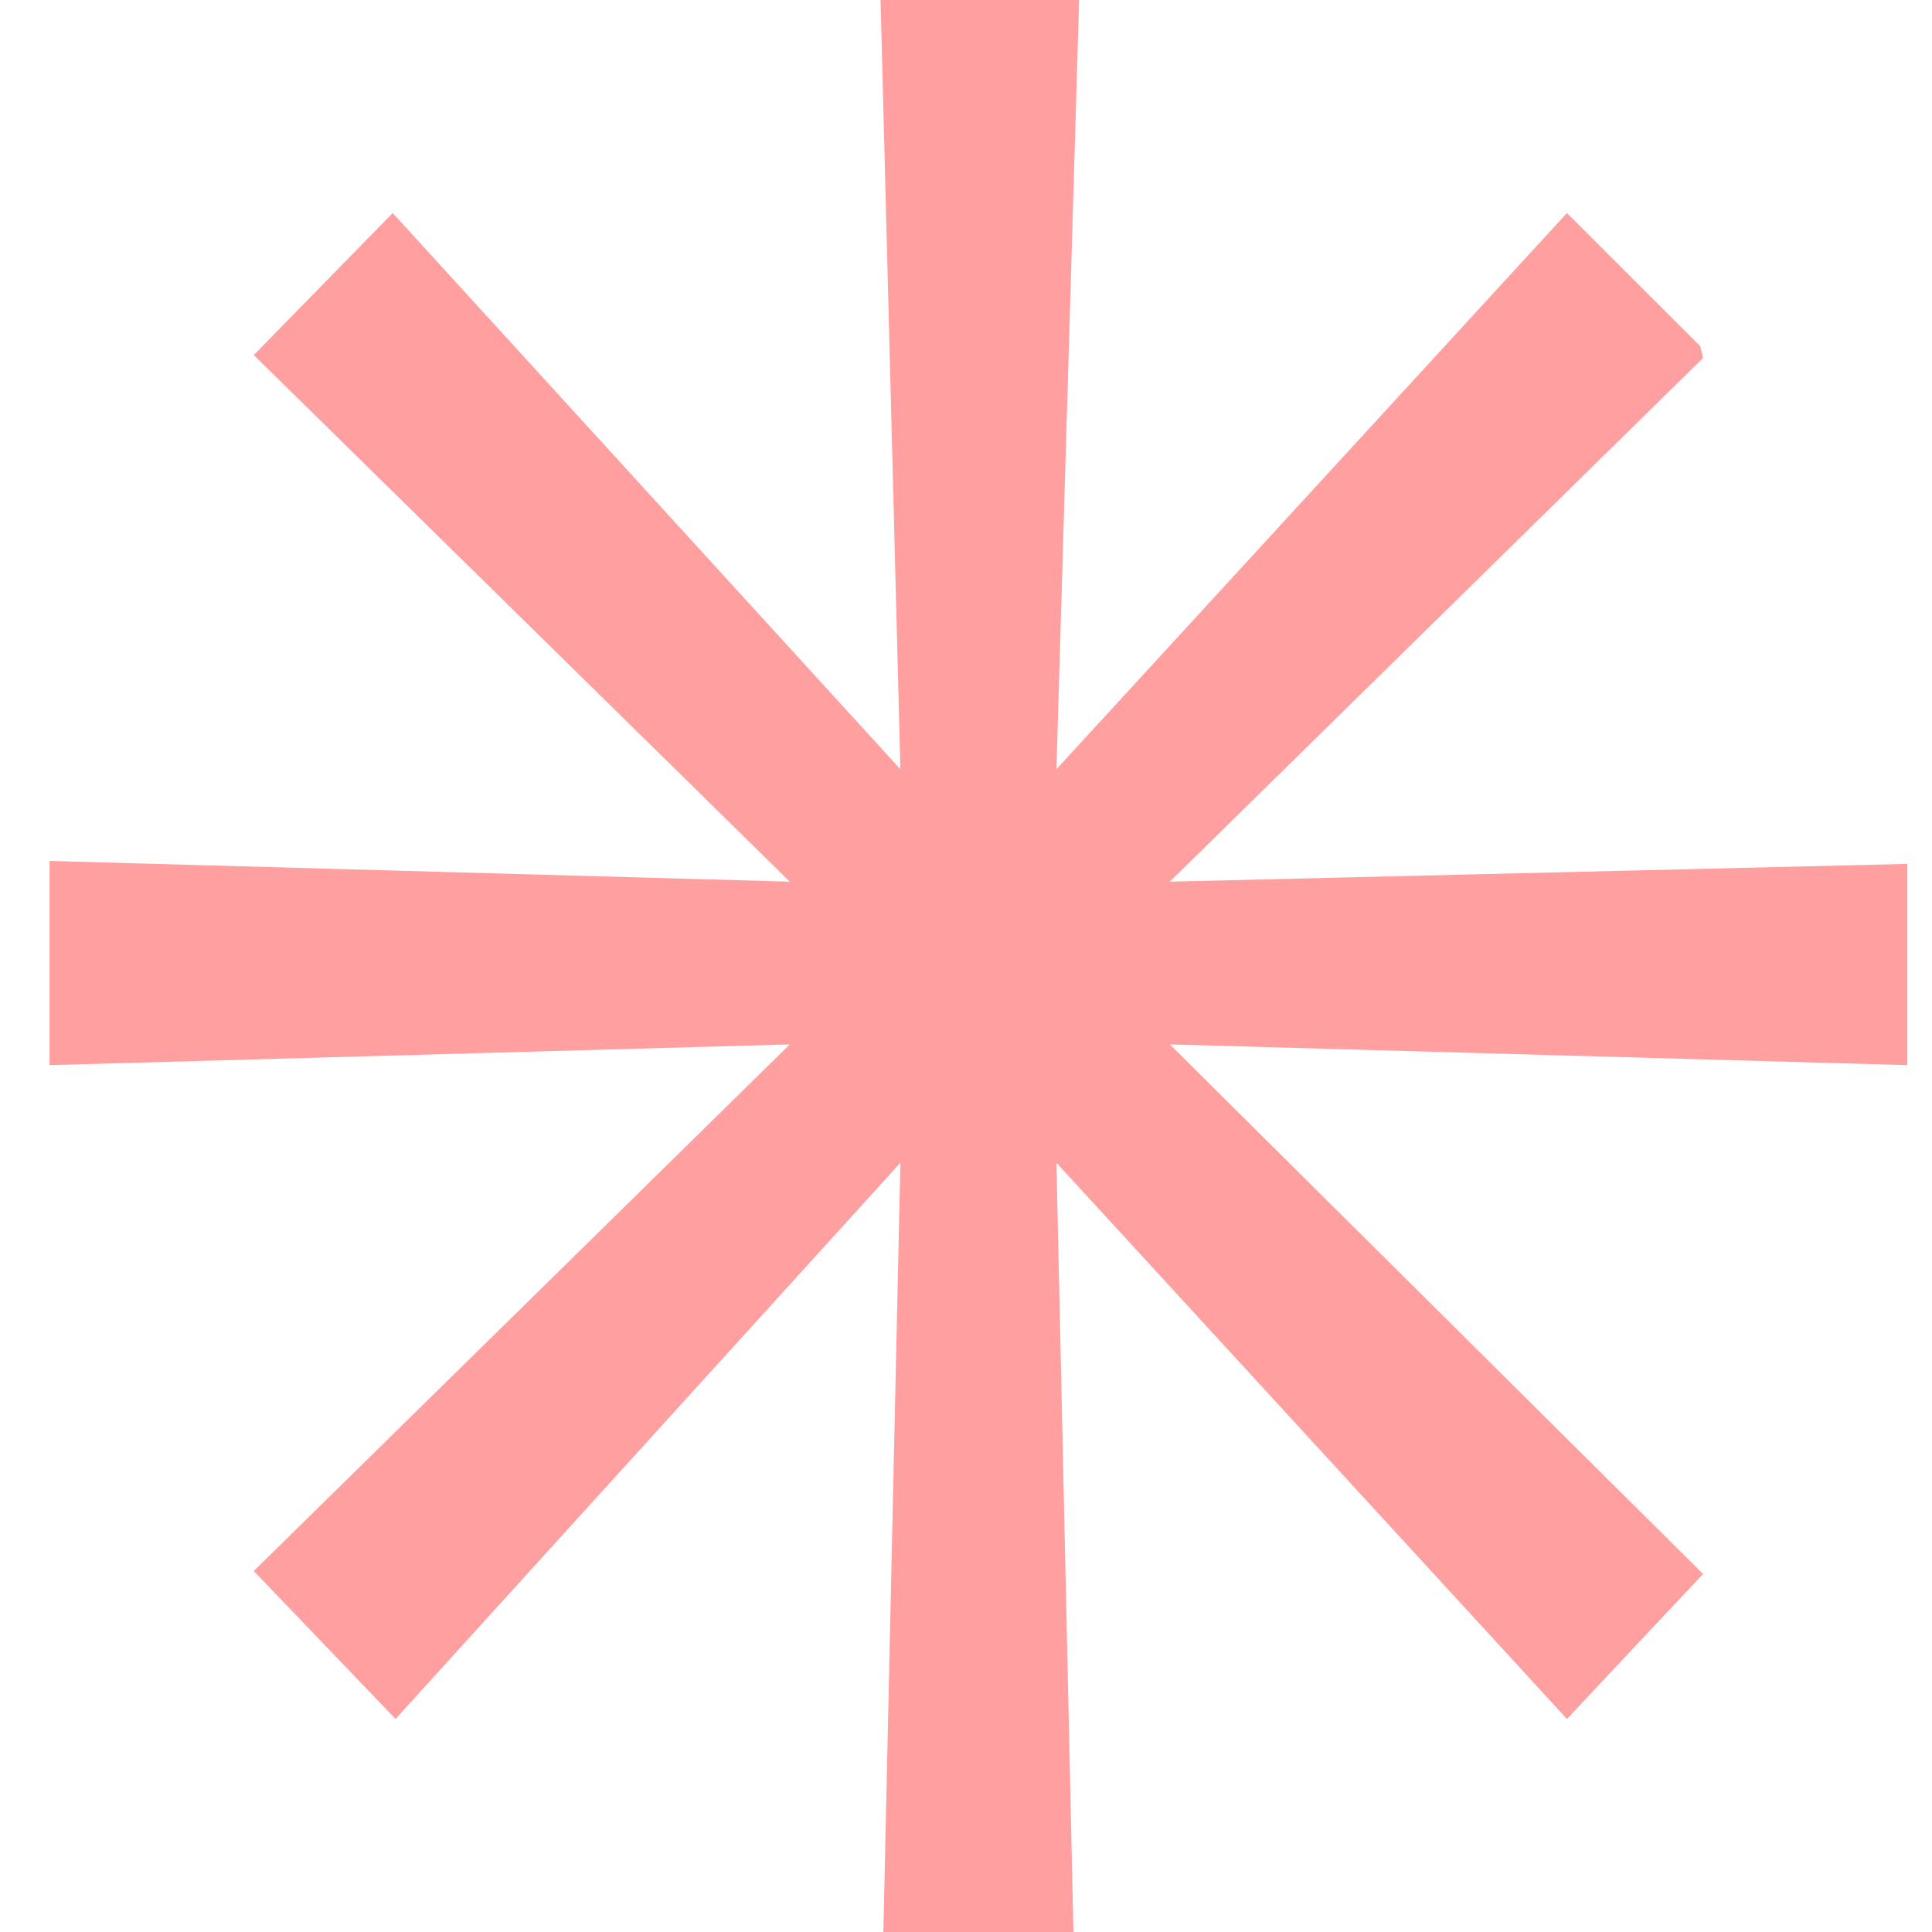 <svg xmlns="http://www.w3.org/2000/svg" width="26" height="26" viewBox="0 0 26 26" fill="none"><path d="M14.522 0L14.217 10.352L21.087 2.867L22.881 4.659L22.919 4.818L15.743 11.865L25.667 11.626V14.334L15.743 14.055L22.919 21.182L21.087 23.133L14.217 15.648L14.446 26H11.888L12.117 15.648L5.323 23.133L3.415 21.142L10.629 14.055L0.667 14.334V11.586L10.629 11.865L3.415 4.778L5.285 2.867L12.117 10.352L11.85 0H14.522Z" fill="#FF9F9F"></path></svg>